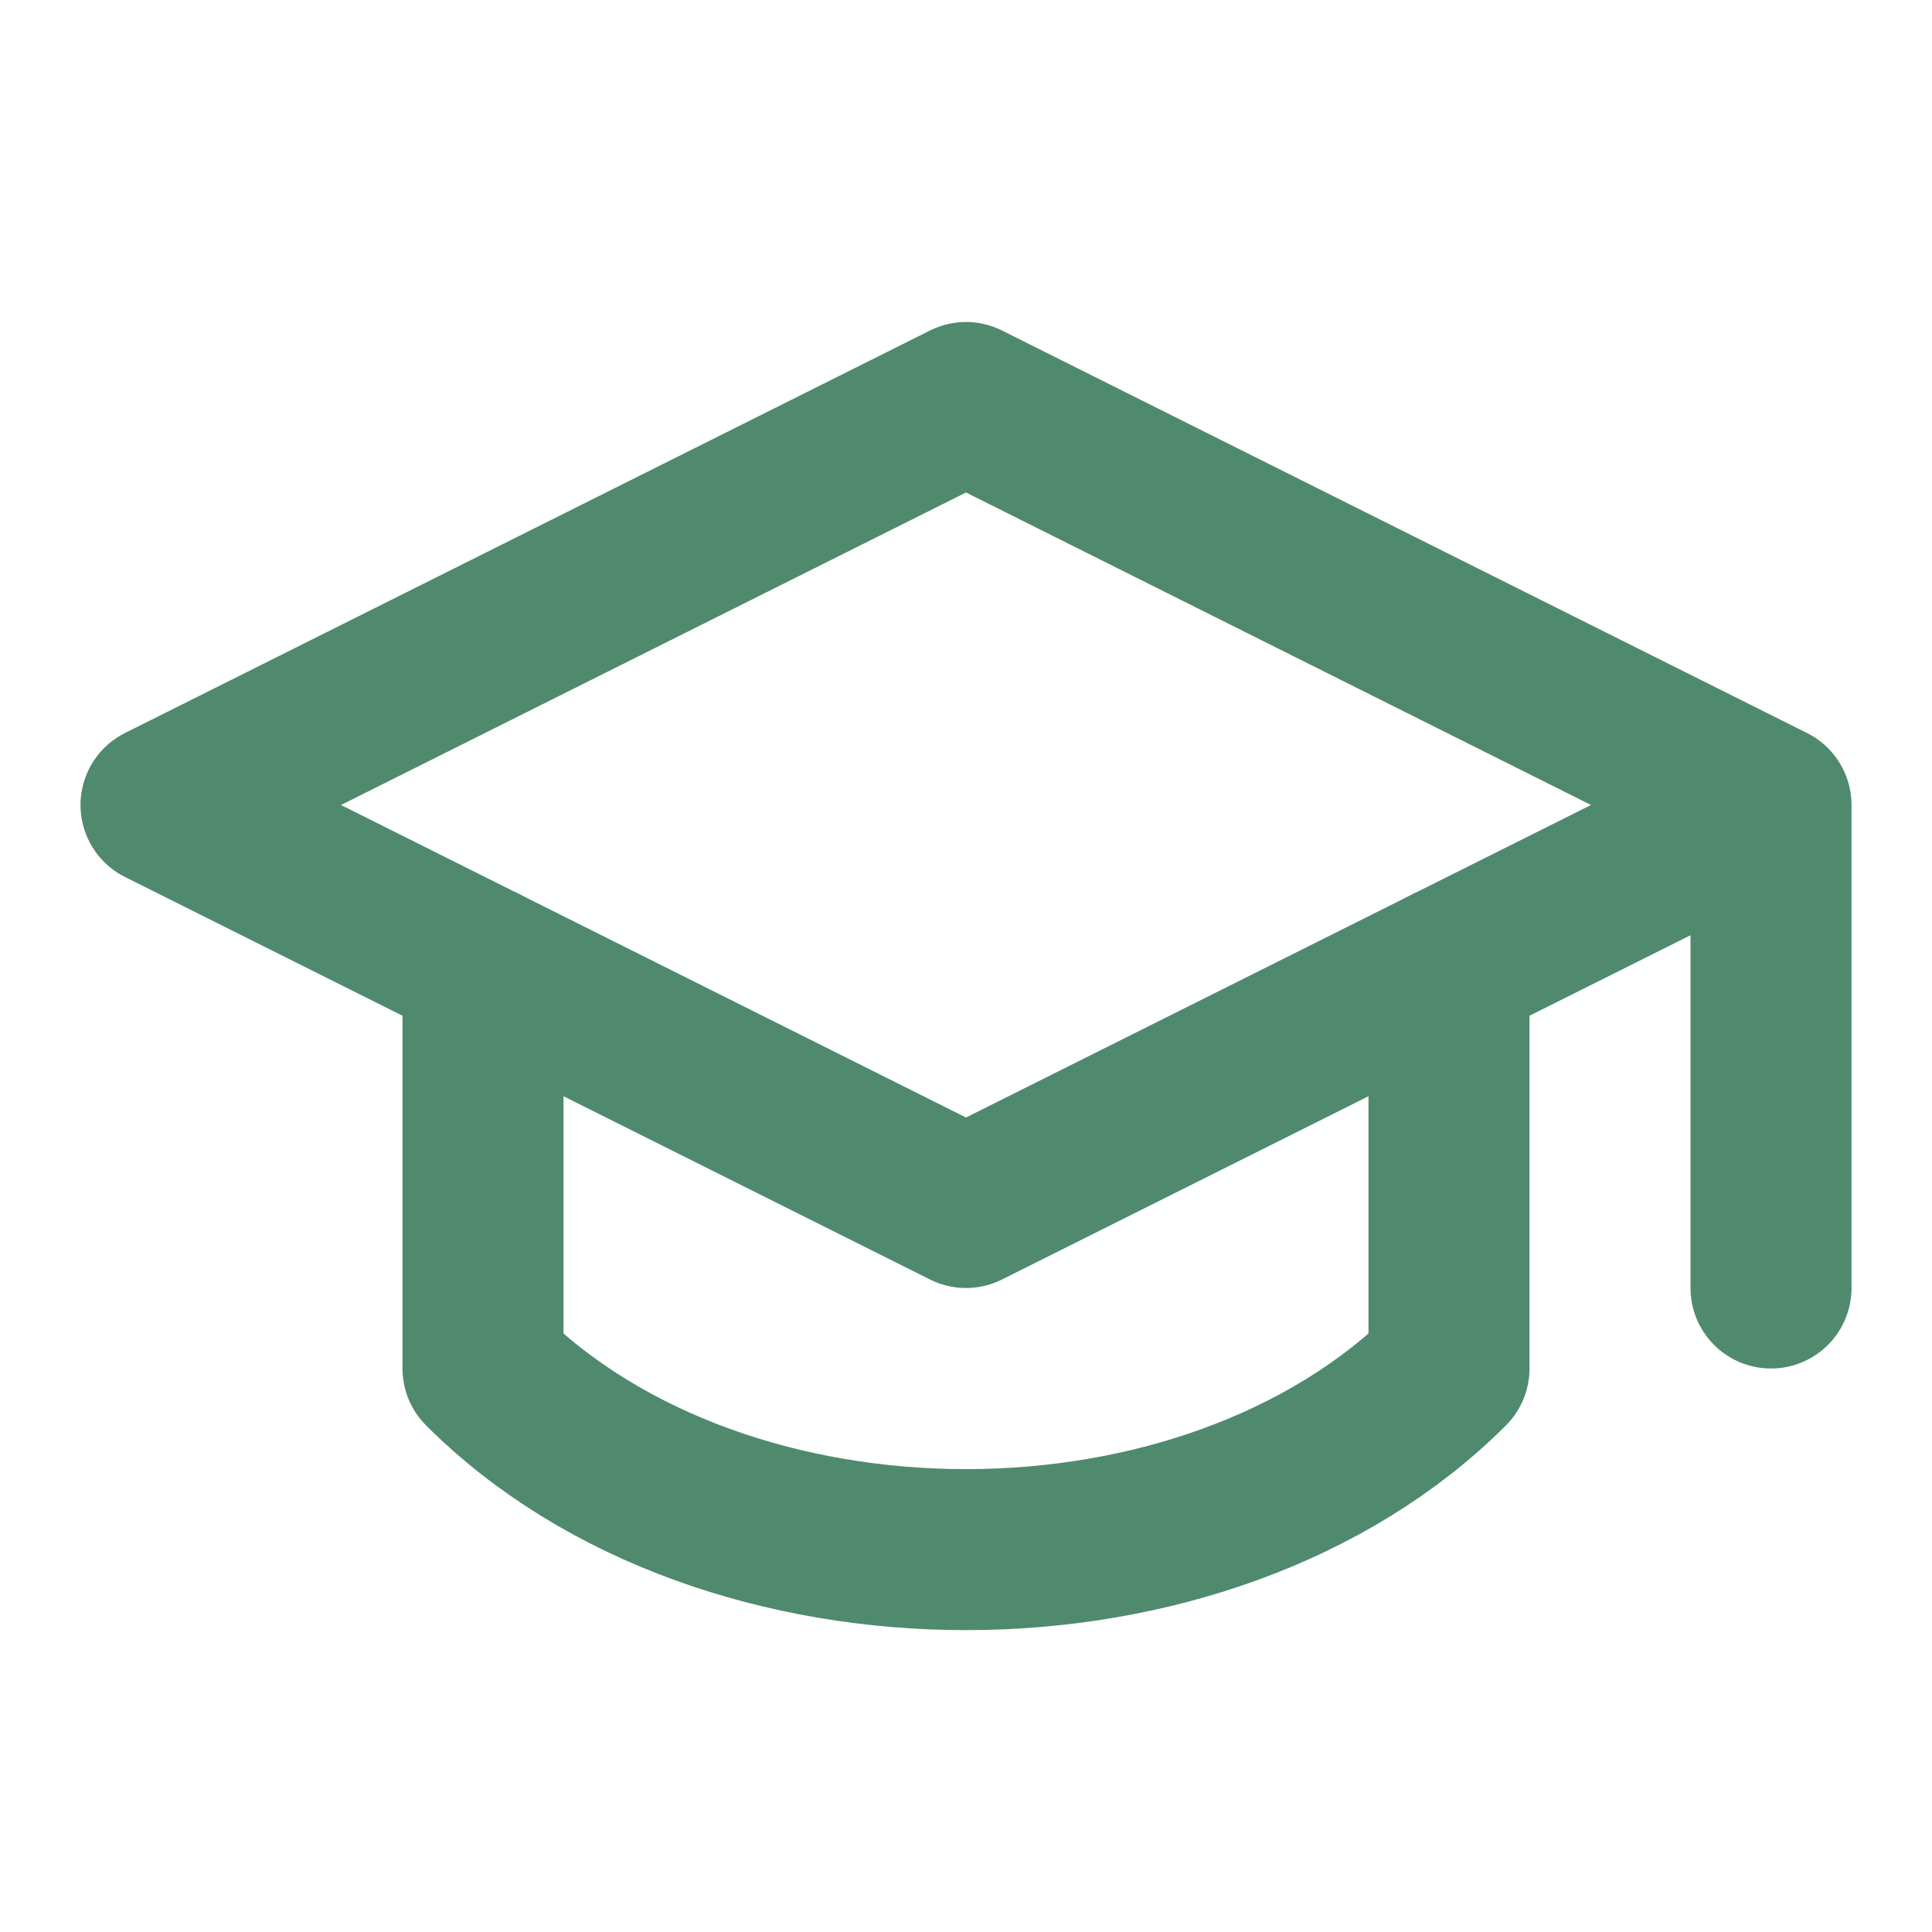 <svg xmlns="http://www.w3.org/2000/svg" width="48" height="48" viewBox="0 0 24 24" fill="none" stroke="#4F8A6E" stroke-width="2" stroke-linecap="round" stroke-linejoin="round">
  <path d="M22 10v6M2 10l10-5 10 5-10 5z"></path>
  <path d="M6 12v5c3 3 9 3 12 0v-5"></path>
</svg>